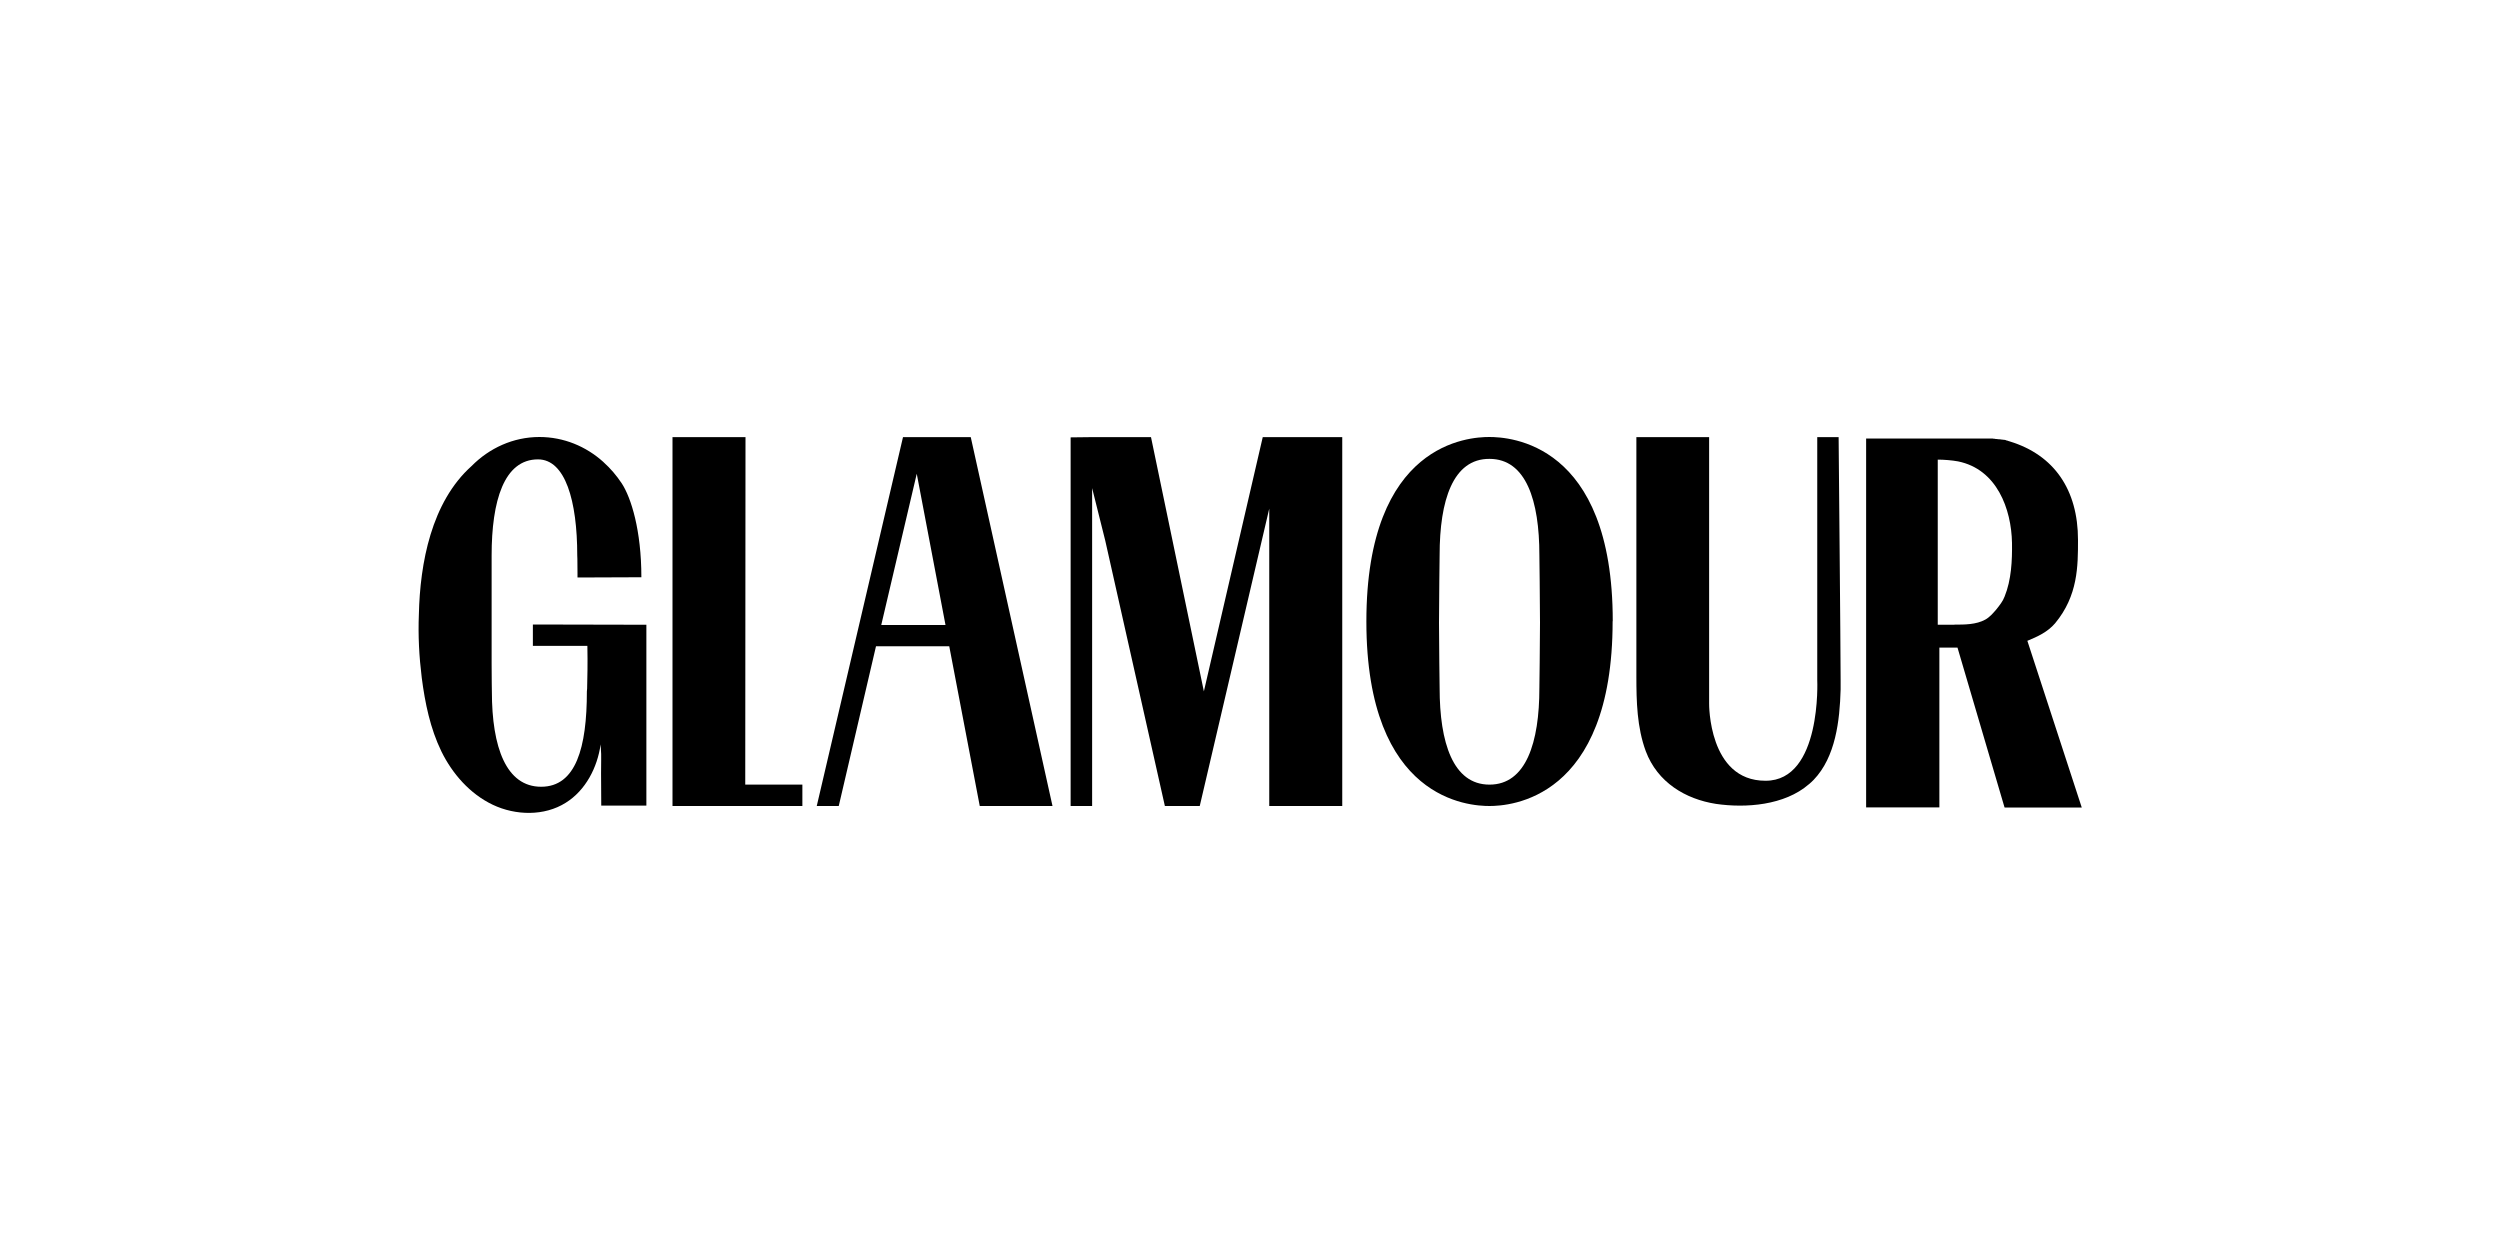 <svg viewBox="0 0 200 100" xmlns="http://www.w3.org/2000/svg" id="Layer_1"><polygon points="64.19 62.77 59.62 62.77 59.64 34.97 53.8 34.97 53.8 64.48 59.76 64.48 59.76 64.48 64.19 64.48 64.19 62.77"></polygon><path d="M72.24,34.97l-6.9,29.51h1.76l2.98-12.78h5.86l2.44,12.78h5.82l-6.54-29.51h-5.42M70.5,50l2.84-12.1,2.3,12.1h-5.14Z"></path><polyline points="101.02 34.97 96.31 55.31 92.08 34.97 87.37 34.97 87.37 34.97 85.65 34.99 85.65 64.48 87.37 64.48 87.37 39.05 88.42 43.25 93.19 64.48 95.7 64.48 95.98 64.48 101.54 40.69 101.54 64.48 107.38 64.48 107.38 34.97 101.02 34.97"></polyline><path d="M115.17,44.4s-.05,3.87-.05,5.42.05,5.23.05,5.23c0,4.34,1.06,7.72,3.99,7.72s3.99-3.38,3.99-7.72c0,0,.05-3.68.05-5.23s-.05-5.42-.05-5.42c0-4.34-1.06-7.69-3.99-7.69-2.93-.02-3.99,3.33-3.99,7.69M129.01,49.7c0,14.31-8.28,14.78-9.85,14.78s-9.85-.42-9.85-14.76,8.26-14.76,9.83-14.76,9.88.4,9.88,14.73"></path><path d="M141.25,62.46c4.5,0,4.13-8.07,4.13-8.07v-19.42h1.71c0,.16.16,17.22.16,19.42v.77c-.07,2.49-.4,5.4-2.16,7.23-.12.12-.23.23-.38.35-1.95,1.69-5.04,1.92-7.44,1.57-2.42-.38-4.67-1.71-5.61-4.22-.7-1.9-.75-3.96-.75-5.98v-19.14h5.82v21.32s-.07,6.17,4.5,6.17Z"></path><path d="M162.18,51.27c.84-.35,1.62-.7,2.23-1.41,1.83-2.21,1.83-4.57,1.83-6.66,0-4.03-1.92-6.8-5.44-7.88-.05-.02-.09-.02-.16-.05t-.05-.02h-.02s-.09-.02-.14-.05h0s-.09-.02-.16-.02h-.02s-.09-.02-.16-.02h0s-.09-.02-.16-.02h-.05s-.12-.02-.16-.02h-.02s-.09,0-.14-.02h-.02s-.09,0-.14-.02h-10.11v29.51h5.86v-12.78h1.45l3.75,12.74.02.05h6.17l-4.34-13.3ZM156.36,49.98h-1.34c0-1.67,0-13.23,0-13.21.49,0,1.13.05,1.62.14,3.12.63,4.27,3.82,4.32,6.52.02,1.41-.05,2.96-.59,4.29-.14.38-.4.7-.66,1.03-.26.3-.54.63-.89.82-.73.4-1.64.4-2.46.4"></path><path d="M49.74,38.67c.75,1.15,1.57,3.75,1.57,7.51-1.43,0-3.87.02-5.11.02v-.33c0-1.2-.02-1.43-.02-1.43,0-4.39-.96-7.69-3.14-7.69-2.72,0-3.71,3.31-3.71,7.69v8.63c0,1.22.02,2.25.02,2.25,0,4.48,1.15,7.62,3.94,7.62s3.66-3.14,3.66-7.62l.02-.23c.02-1.03.05-1.88.02-3.42h-4.36v-1.71c3.03,0,6.05.02,9.08.02v14.47h-3.61c-.05-4.9.05-3.26-.05-4.9-.26,1.85-1.2,3.68-2.79,4.67-1.71,1.08-4.01,1.03-5.84.16s-3.24-2.49-4.11-4.27c-.89-1.83-1.31-3.87-1.57-5.89-.21-1.69-.3-3.38-.23-5.07.09-4.08.99-8.98,4.22-11.87,1.41-1.43,3.33-2.32,5.42-2.32,1.95,0,3.73.75,5.11,1.99,0,0,.02.02.05.05.52.47.99,1.01,1.43,1.67Z"></path></svg>